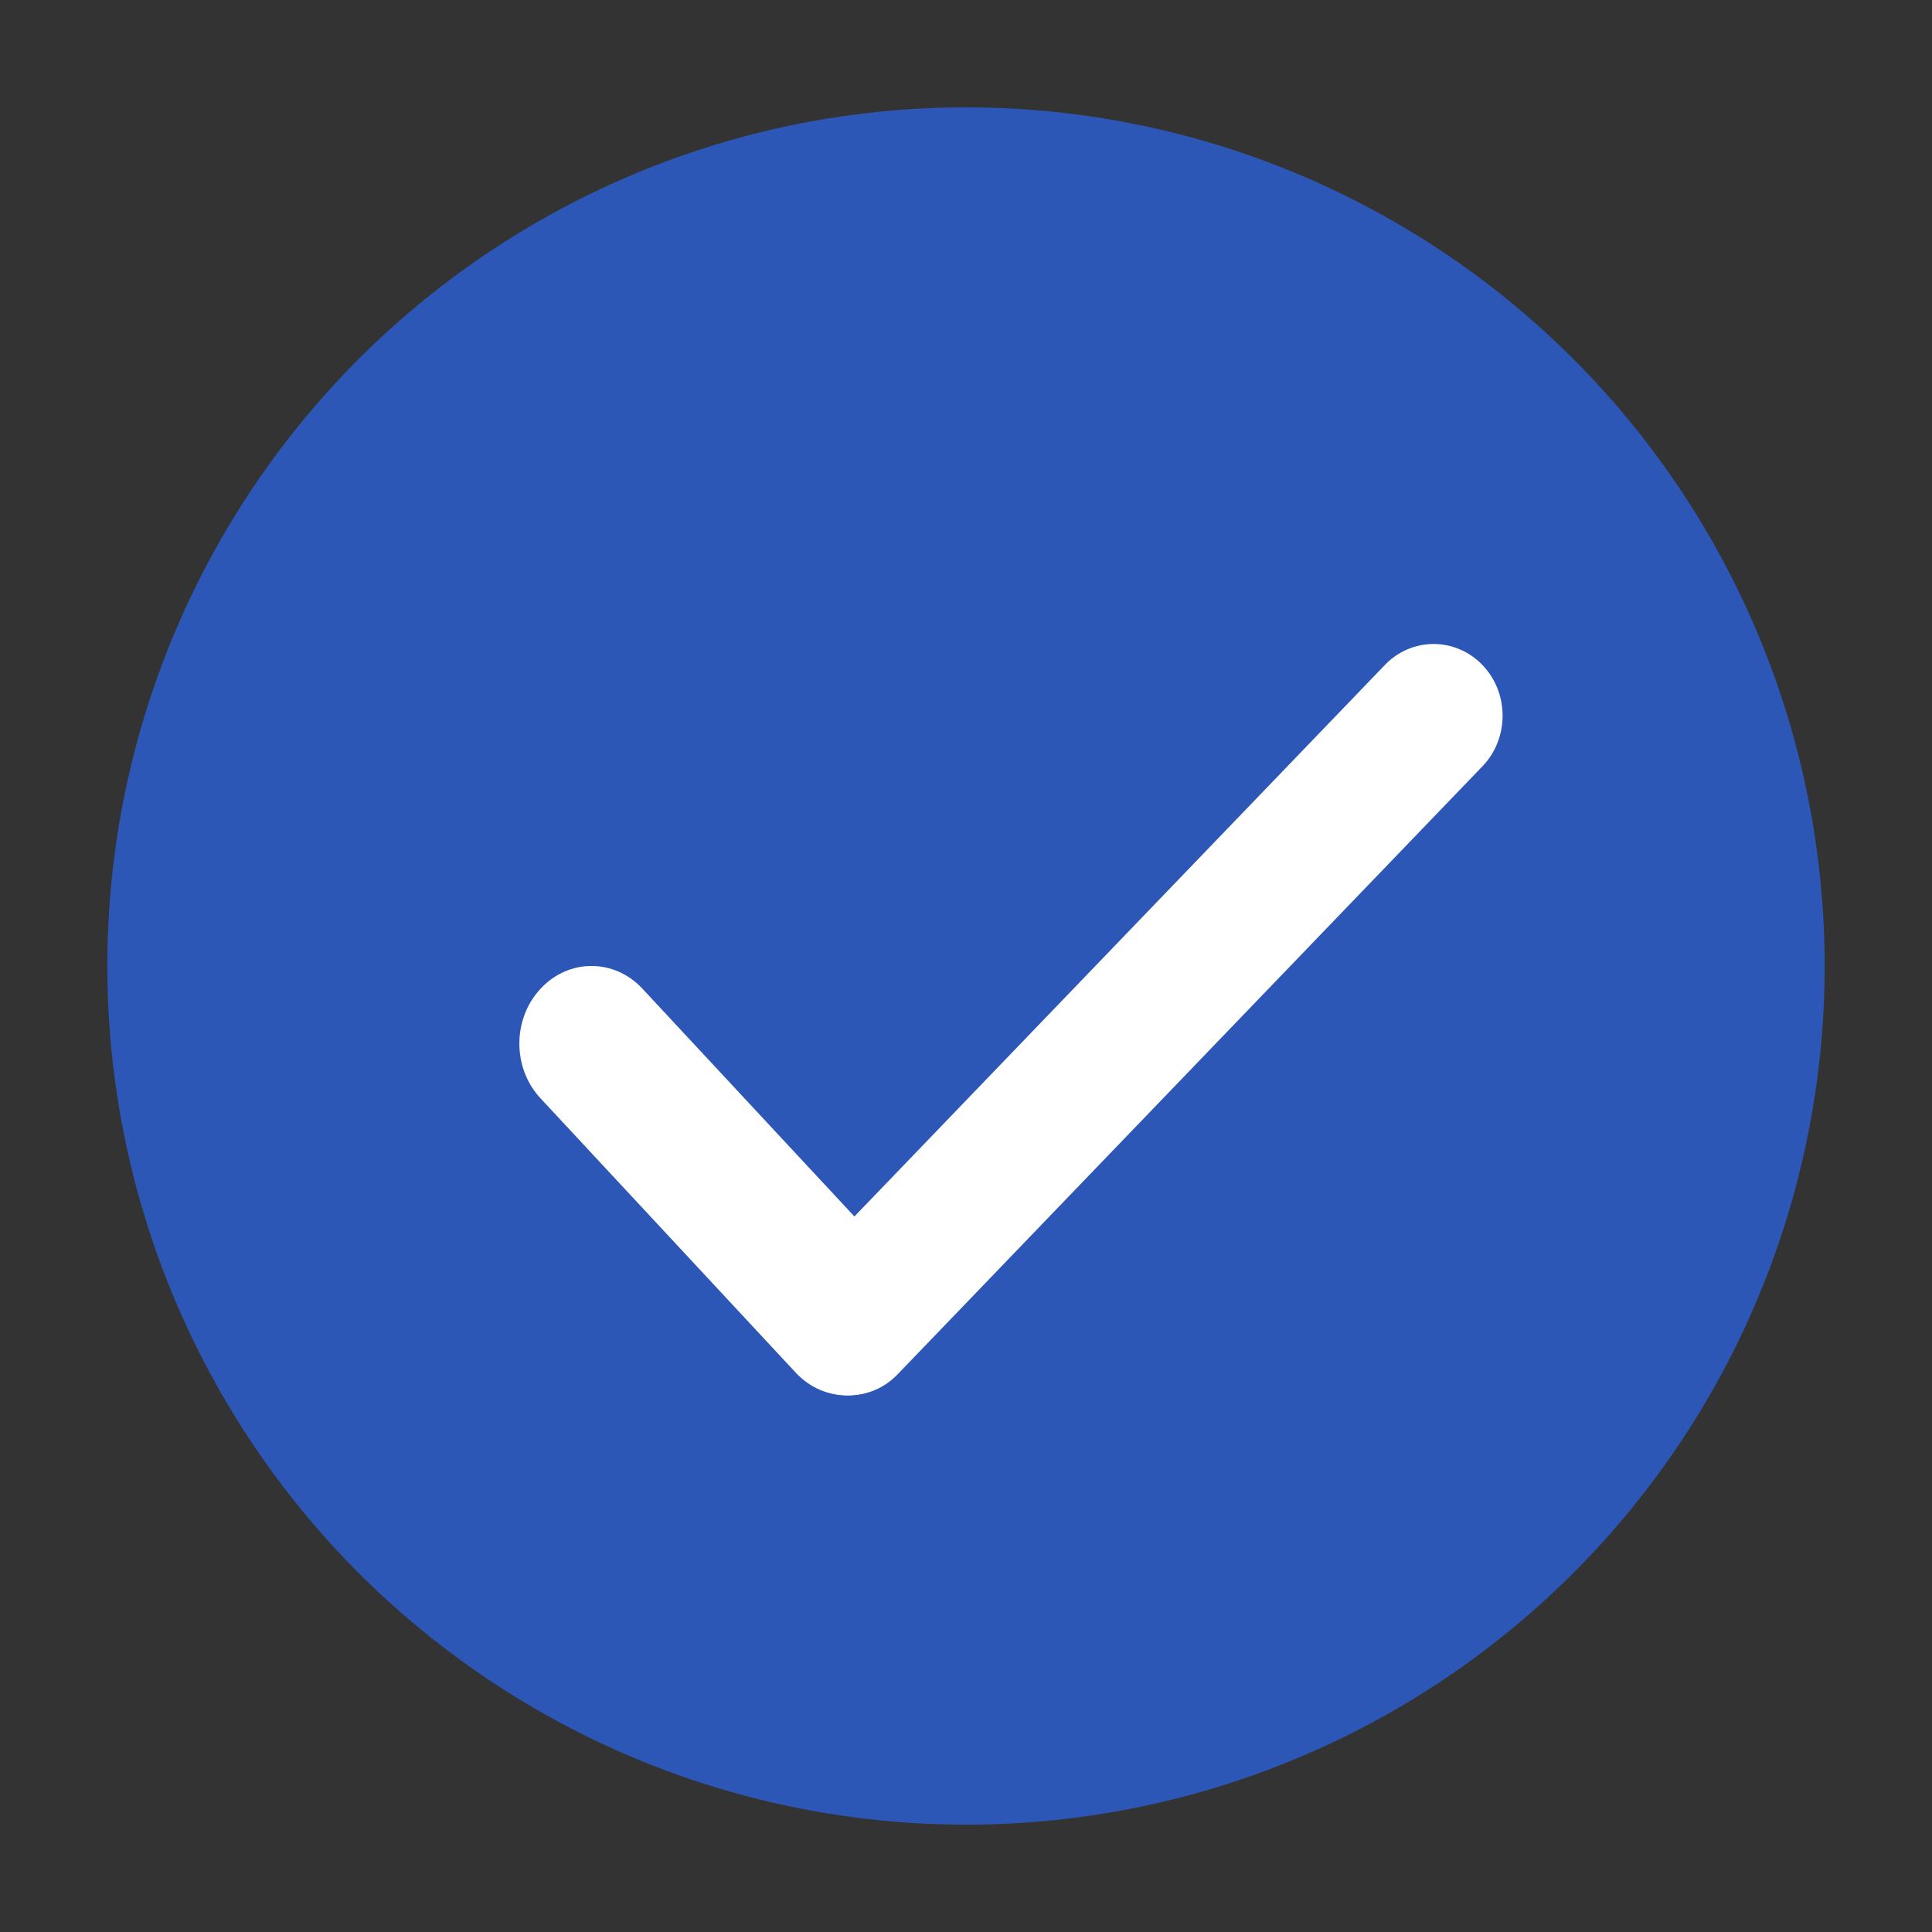 <?xml version="1.0" encoding="UTF-8"?>
<svg width="18px" height="18px" viewBox="0 0 18 18" version="1.1" xmlns="http://www.w3.org/2000/svg" xmlns:xlink="http://www.w3.org/1999/xlink">
    <rect x="0" y="0" width="18" height="18" fill="#333333" stroke="none"/>
    <title>ic_checked</title>
    <g stroke="none" stroke-width="1" fill="none" fill-rule="evenodd">
        <circle fill="#2D57B6" cx="9" cy="9" r="8"></circle>
        <g transform="translate(4.839, 6)" fill="#FFFFFF" fill-rule="nonzero">
            <path d="M8.973,1.139 L3.523,6.805 C3.273,7.065 2.866,7.065 2.615,6.805 L2.161,6.332 L8.064,0.195 C8.314,-0.065 8.721,-0.065 8.972,0.195 C9.223,0.456 9.223,0.879 8.973,1.139 Z" id="路径"></path>
            <path d="M0.197,4.233 C-0.066,3.951 -0.066,3.494 0.197,3.212 C0.459,2.929 0.885,2.929 1.147,3.212 L4,6.278 L3.525,6.788 C3.262,7.071 2.837,7.071 2.574,6.788 L0.197,4.233 Z" id="路径"></path>
        </g>
    </g>
</svg>
